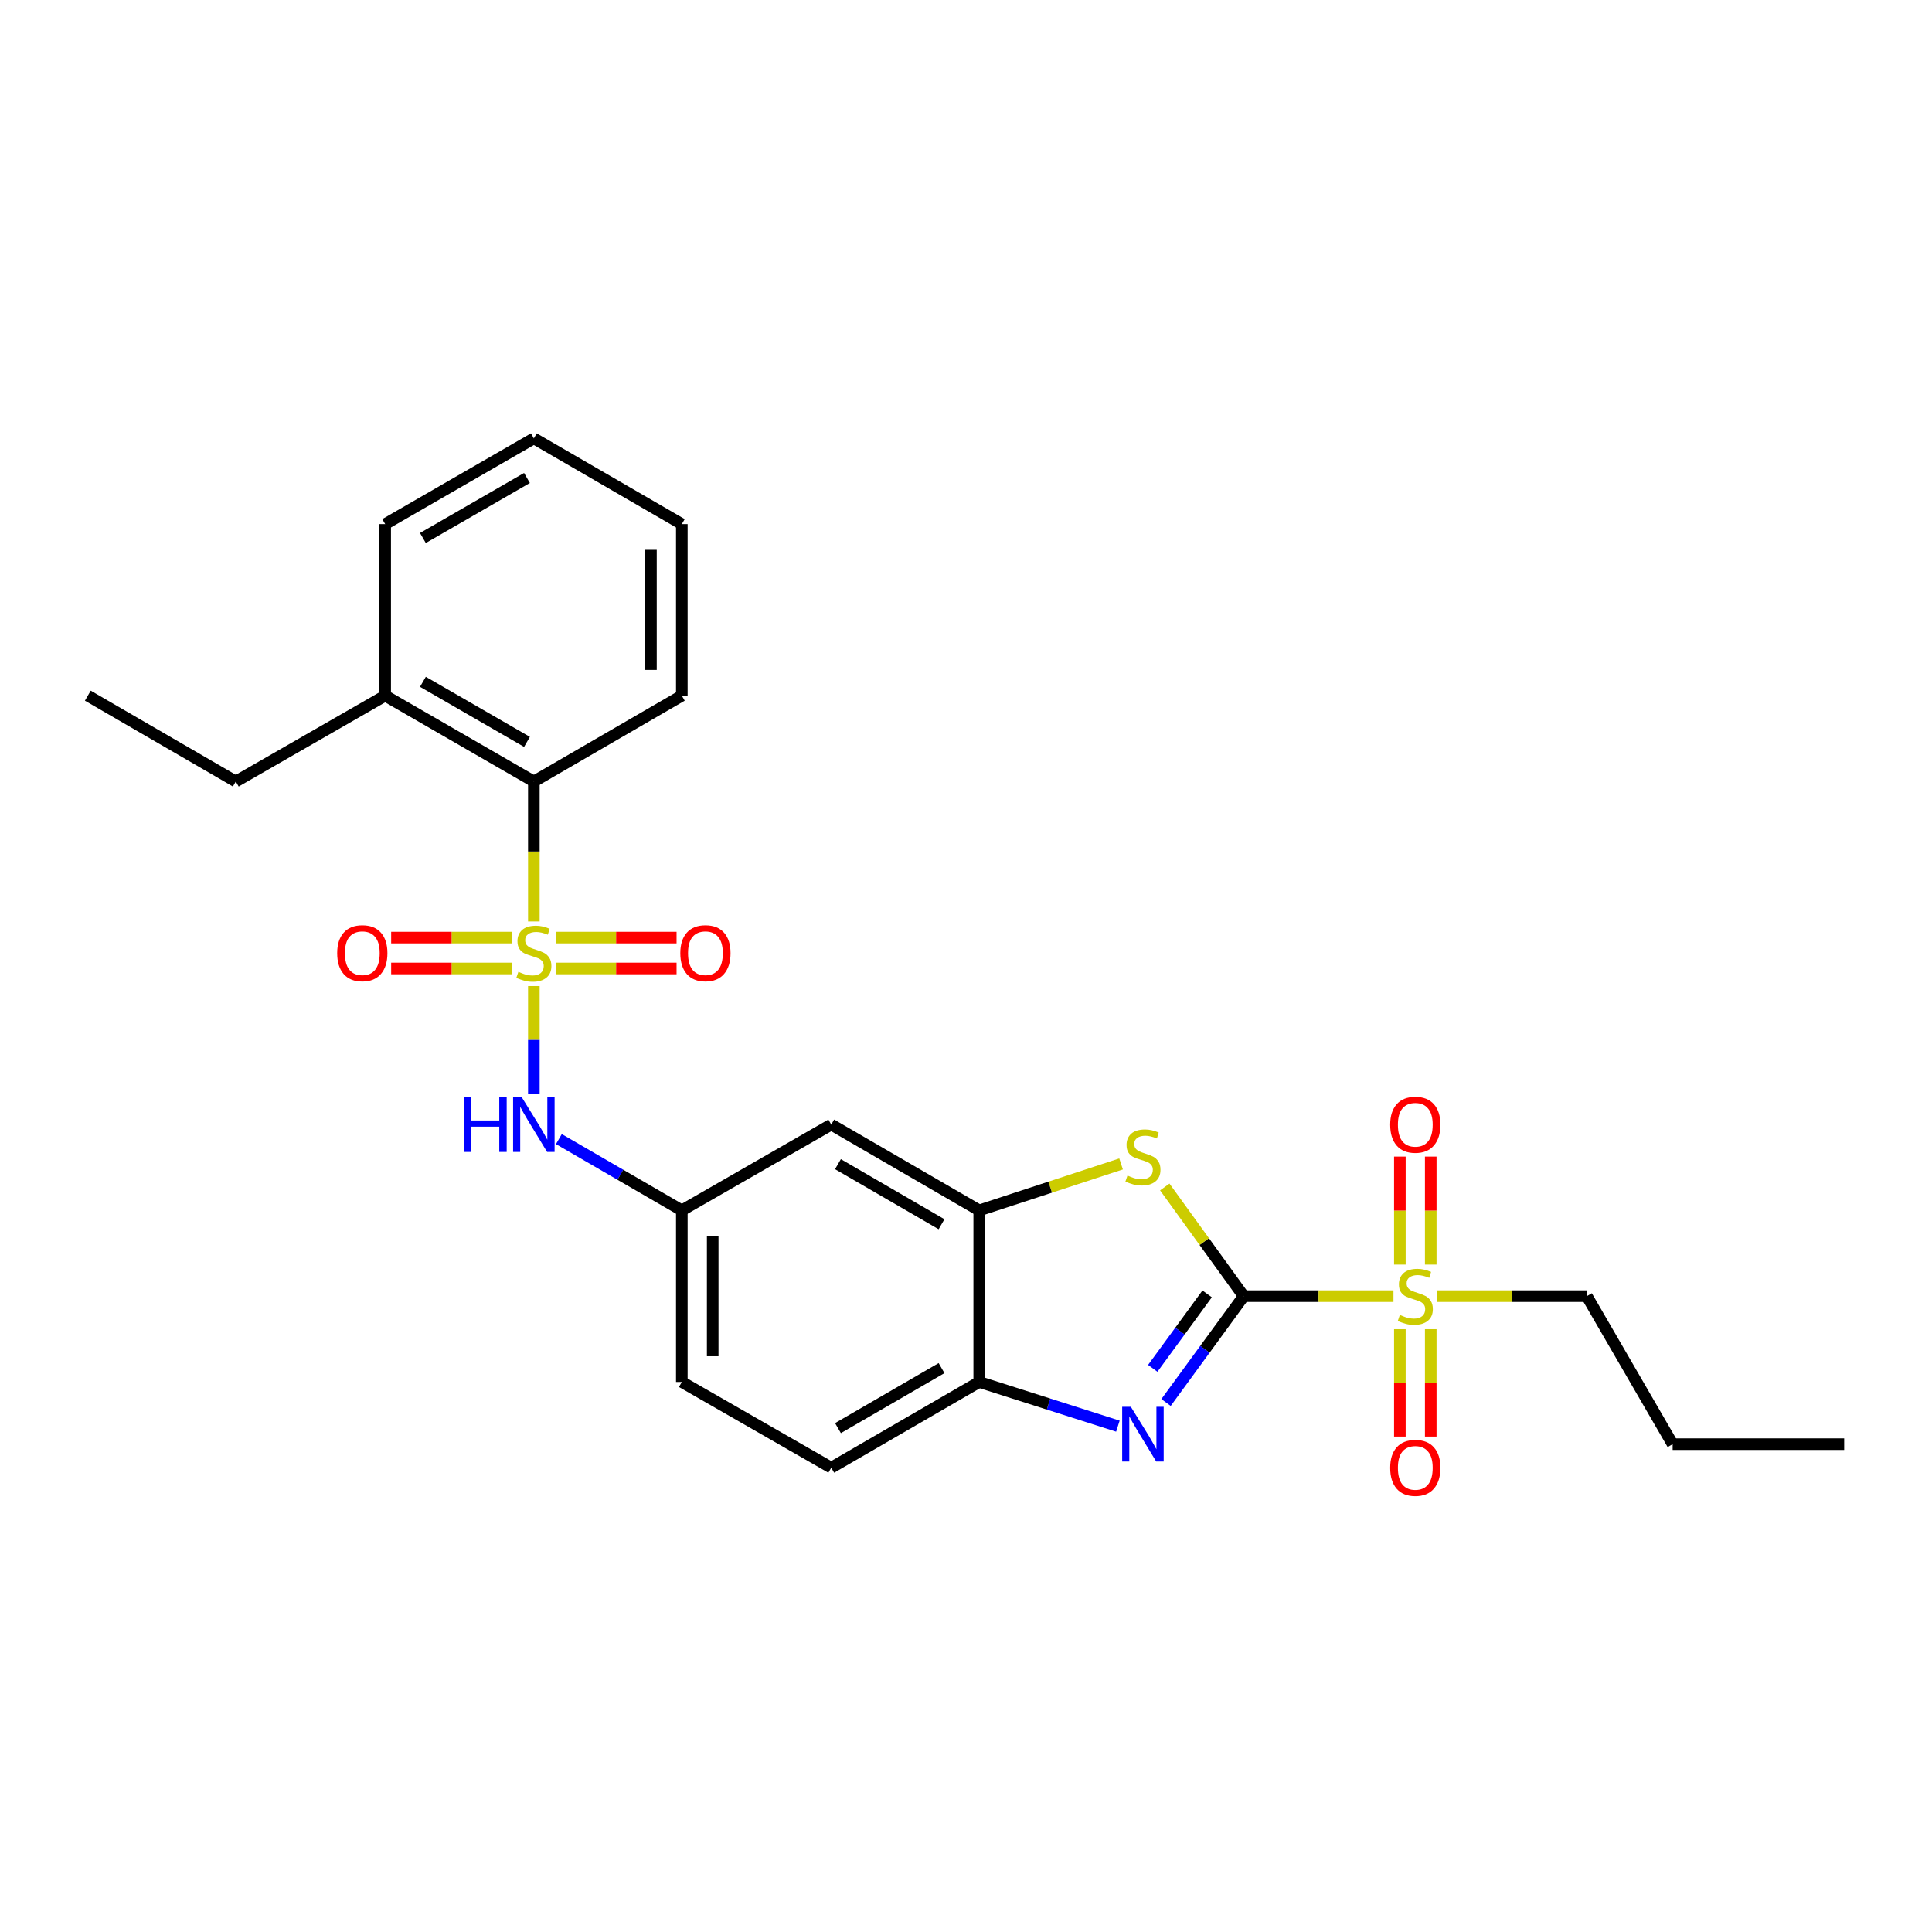 <?xml version='1.0' encoding='iso-8859-1'?>
<svg version='1.1' baseProfile='full'
              xmlns='http://www.w3.org/2000/svg'
                      xmlns:rdkit='http://www.rdkit.org/xml'
                      xmlns:xlink='http://www.w3.org/1999/xlink'
                  xml:space='preserve'
width='1000px' height='1000px' viewBox='0 0 1000 1000'>
<!-- END OF HEADER -->
<rect style='opacity:1.0;fill:#FFFFFF;stroke:none' width='1000' height='1000' x='0' y='0'> </rect>
<path class='bond-5' d='M 276.319,510.391 L 276.319,538.26' style='fill:none;fill-rule:evenodd;stroke:#CCCC00;stroke-width:6px;stroke-linecap:butt;stroke-linejoin:miter;stroke-opacity:1' />
<path class='bond-5' d='M 276.319,538.26 L 276.319,566.129' style='fill:none;fill-rule:evenodd;stroke:#0000FF;stroke-width:6px;stroke-linecap:butt;stroke-linejoin:miter;stroke-opacity:1' />
<path class='bond-7' d='M 276.319,476.951 L 276.319,440.726' style='fill:none;fill-rule:evenodd;stroke:#CCCC00;stroke-width:6px;stroke-linecap:butt;stroke-linejoin:miter;stroke-opacity:1' />
<path class='bond-7' d='M 276.319,440.726 L 276.319,404.5' style='fill:none;fill-rule:evenodd;stroke:#000000;stroke-width:6px;stroke-linecap:butt;stroke-linejoin:miter;stroke-opacity:1' />
<path class='bond-8' d='M 265.019,485.3 L 233.742,485.3' style='fill:none;fill-rule:evenodd;stroke:#CCCC00;stroke-width:6px;stroke-linecap:butt;stroke-linejoin:miter;stroke-opacity:1' />
<path class='bond-8' d='M 233.742,485.3 L 202.466,485.3' style='fill:none;fill-rule:evenodd;stroke:#FF0000;stroke-width:6px;stroke-linecap:butt;stroke-linejoin:miter;stroke-opacity:1' />
<path class='bond-8' d='M 265.019,501.282 L 233.742,501.282' style='fill:none;fill-rule:evenodd;stroke:#CCCC00;stroke-width:6px;stroke-linecap:butt;stroke-linejoin:miter;stroke-opacity:1' />
<path class='bond-8' d='M 233.742,501.282 L 202.466,501.282' style='fill:none;fill-rule:evenodd;stroke:#FF0000;stroke-width:6px;stroke-linecap:butt;stroke-linejoin:miter;stroke-opacity:1' />
<path class='bond-9' d='M 287.619,501.282 L 318.904,501.282' style='fill:none;fill-rule:evenodd;stroke:#CCCC00;stroke-width:6px;stroke-linecap:butt;stroke-linejoin:miter;stroke-opacity:1' />
<path class='bond-9' d='M 318.904,501.282 L 350.189,501.282' style='fill:none;fill-rule:evenodd;stroke:#FF0000;stroke-width:6px;stroke-linecap:butt;stroke-linejoin:miter;stroke-opacity:1' />
<path class='bond-9' d='M 287.619,485.3 L 318.904,485.3' style='fill:none;fill-rule:evenodd;stroke:#CCCC00;stroke-width:6px;stroke-linecap:butt;stroke-linejoin:miter;stroke-opacity:1' />
<path class='bond-9' d='M 318.904,485.3 L 350.189,485.3' style='fill:none;fill-rule:evenodd;stroke:#FF0000;stroke-width:6px;stroke-linecap:butt;stroke-linejoin:miter;stroke-opacity:1' />
<path class='bond-0' d='M 643.752,670.89 L 623.318,642.635' style='fill:none;fill-rule:evenodd;stroke:#000000;stroke-width:6px;stroke-linecap:butt;stroke-linejoin:miter;stroke-opacity:1' />
<path class='bond-0' d='M 623.318,642.635 L 602.884,614.38' style='fill:none;fill-rule:evenodd;stroke:#CCCC00;stroke-width:6px;stroke-linecap:butt;stroke-linejoin:miter;stroke-opacity:1' />
<path class='bond-1' d='M 643.752,670.89 L 682.506,670.89' style='fill:none;fill-rule:evenodd;stroke:#000000;stroke-width:6px;stroke-linecap:butt;stroke-linejoin:miter;stroke-opacity:1' />
<path class='bond-1' d='M 682.506,670.89 L 721.26,670.89' style='fill:none;fill-rule:evenodd;stroke:#CCCC00;stroke-width:6px;stroke-linecap:butt;stroke-linejoin:miter;stroke-opacity:1' />
<path class='bond-28' d='M 643.752,670.89 L 623.645,698.416' style='fill:none;fill-rule:evenodd;stroke:#000000;stroke-width:6px;stroke-linecap:butt;stroke-linejoin:miter;stroke-opacity:1' />
<path class='bond-28' d='M 623.645,698.416 L 603.537,725.942' style='fill:none;fill-rule:evenodd;stroke:#0000FF;stroke-width:6px;stroke-linecap:butt;stroke-linejoin:miter;stroke-opacity:1' />
<path class='bond-28' d='M 624.814,669.72 L 610.739,688.988' style='fill:none;fill-rule:evenodd;stroke:#000000;stroke-width:6px;stroke-linecap:butt;stroke-linejoin:miter;stroke-opacity:1' />
<path class='bond-28' d='M 610.739,688.988 L 596.664,708.256' style='fill:none;fill-rule:evenodd;stroke:#0000FF;stroke-width:6px;stroke-linecap:butt;stroke-linejoin:miter;stroke-opacity:1' />
<path class='bond-11' d='M 740.551,654.55 L 740.551,626.601' style='fill:none;fill-rule:evenodd;stroke:#CCCC00;stroke-width:6px;stroke-linecap:butt;stroke-linejoin:miter;stroke-opacity:1' />
<path class='bond-11' d='M 740.551,626.601 L 740.551,598.653' style='fill:none;fill-rule:evenodd;stroke:#FF0000;stroke-width:6px;stroke-linecap:butt;stroke-linejoin:miter;stroke-opacity:1' />
<path class='bond-11' d='M 724.569,654.55 L 724.569,626.601' style='fill:none;fill-rule:evenodd;stroke:#CCCC00;stroke-width:6px;stroke-linecap:butt;stroke-linejoin:miter;stroke-opacity:1' />
<path class='bond-11' d='M 724.569,626.601 L 724.569,598.653' style='fill:none;fill-rule:evenodd;stroke:#FF0000;stroke-width:6px;stroke-linecap:butt;stroke-linejoin:miter;stroke-opacity:1' />
<path class='bond-12' d='M 724.569,687.99 L 724.569,715.779' style='fill:none;fill-rule:evenodd;stroke:#CCCC00;stroke-width:6px;stroke-linecap:butt;stroke-linejoin:miter;stroke-opacity:1' />
<path class='bond-12' d='M 724.569,715.779 L 724.569,743.568' style='fill:none;fill-rule:evenodd;stroke:#FF0000;stroke-width:6px;stroke-linecap:butt;stroke-linejoin:miter;stroke-opacity:1' />
<path class='bond-12' d='M 740.551,687.99 L 740.551,715.779' style='fill:none;fill-rule:evenodd;stroke:#CCCC00;stroke-width:6px;stroke-linecap:butt;stroke-linejoin:miter;stroke-opacity:1' />
<path class='bond-12' d='M 740.551,715.779 L 740.551,743.568' style='fill:none;fill-rule:evenodd;stroke:#FF0000;stroke-width:6px;stroke-linecap:butt;stroke-linejoin:miter;stroke-opacity:1' />
<path class='bond-16' d='M 743.86,670.89 L 782.605,670.89' style='fill:none;fill-rule:evenodd;stroke:#CCCC00;stroke-width:6px;stroke-linecap:butt;stroke-linejoin:miter;stroke-opacity:1' />
<path class='bond-16' d='M 782.605,670.89 L 821.351,670.89' style='fill:none;fill-rule:evenodd;stroke:#000000;stroke-width:6px;stroke-linecap:butt;stroke-linejoin:miter;stroke-opacity:1' />
<path class='bond-2' d='M 578.615,738.182 L 542.731,726.747' style='fill:none;fill-rule:evenodd;stroke:#0000FF;stroke-width:6px;stroke-linecap:butt;stroke-linejoin:miter;stroke-opacity:1' />
<path class='bond-2' d='M 542.731,726.747 L 506.846,715.312' style='fill:none;fill-rule:evenodd;stroke:#000000;stroke-width:6px;stroke-linecap:butt;stroke-linejoin:miter;stroke-opacity:1' />
<path class='bond-3' d='M 580.269,602.452 L 543.558,614.478' style='fill:none;fill-rule:evenodd;stroke:#CCCC00;stroke-width:6px;stroke-linecap:butt;stroke-linejoin:miter;stroke-opacity:1' />
<path class='bond-3' d='M 543.558,614.478 L 506.846,626.503' style='fill:none;fill-rule:evenodd;stroke:#000000;stroke-width:6px;stroke-linecap:butt;stroke-linejoin:miter;stroke-opacity:1' />
<path class='bond-4' d='M 506.846,626.503 L 430.255,582.081' style='fill:none;fill-rule:evenodd;stroke:#000000;stroke-width:6px;stroke-linecap:butt;stroke-linejoin:miter;stroke-opacity:1' />
<path class='bond-4' d='M 487.339,633.665 L 433.725,602.57' style='fill:none;fill-rule:evenodd;stroke:#000000;stroke-width:6px;stroke-linecap:butt;stroke-linejoin:miter;stroke-opacity:1' />
<path class='bond-27' d='M 506.846,626.503 L 506.846,715.312' style='fill:none;fill-rule:evenodd;stroke:#000000;stroke-width:6px;stroke-linecap:butt;stroke-linejoin:miter;stroke-opacity:1' />
<path class='bond-13' d='M 289.272,589.594 L 321.091,608.049' style='fill:none;fill-rule:evenodd;stroke:#0000FF;stroke-width:6px;stroke-linecap:butt;stroke-linejoin:miter;stroke-opacity:1' />
<path class='bond-13' d='M 321.091,608.049 L 352.91,626.503' style='fill:none;fill-rule:evenodd;stroke:#000000;stroke-width:6px;stroke-linecap:butt;stroke-linejoin:miter;stroke-opacity:1' />
<path class='bond-6' d='M 506.846,715.312 L 430.255,759.68' style='fill:none;fill-rule:evenodd;stroke:#000000;stroke-width:6px;stroke-linecap:butt;stroke-linejoin:miter;stroke-opacity:1' />
<path class='bond-6' d='M 487.346,708.138 L 433.732,739.196' style='fill:none;fill-rule:evenodd;stroke:#000000;stroke-width:6px;stroke-linecap:butt;stroke-linejoin:miter;stroke-opacity:1' />
<path class='bond-14' d='M 276.319,404.5 L 199.364,360.078' style='fill:none;fill-rule:evenodd;stroke:#000000;stroke-width:6px;stroke-linecap:butt;stroke-linejoin:miter;stroke-opacity:1' />
<path class='bond-14' d='M 272.766,383.995 L 218.897,352.9' style='fill:none;fill-rule:evenodd;stroke:#000000;stroke-width:6px;stroke-linecap:butt;stroke-linejoin:miter;stroke-opacity:1' />
<path class='bond-18' d='M 276.319,404.5 L 352.91,360.078' style='fill:none;fill-rule:evenodd;stroke:#000000;stroke-width:6px;stroke-linecap:butt;stroke-linejoin:miter;stroke-opacity:1' />
<path class='bond-10' d='M 430.255,582.081 L 352.91,626.503' style='fill:none;fill-rule:evenodd;stroke:#000000;stroke-width:6px;stroke-linecap:butt;stroke-linejoin:miter;stroke-opacity:1' />
<path class='bond-17' d='M 352.91,626.503 L 352.91,715.312' style='fill:none;fill-rule:evenodd;stroke:#000000;stroke-width:6px;stroke-linecap:butt;stroke-linejoin:miter;stroke-opacity:1' />
<path class='bond-17' d='M 368.892,639.825 L 368.892,701.99' style='fill:none;fill-rule:evenodd;stroke:#000000;stroke-width:6px;stroke-linecap:butt;stroke-linejoin:miter;stroke-opacity:1' />
<path class='bond-19' d='M 199.364,360.078 L 122.045,404.5' style='fill:none;fill-rule:evenodd;stroke:#000000;stroke-width:6px;stroke-linecap:butt;stroke-linejoin:miter;stroke-opacity:1' />
<path class='bond-20' d='M 199.364,360.078 L 199.364,271.27' style='fill:none;fill-rule:evenodd;stroke:#000000;stroke-width:6px;stroke-linecap:butt;stroke-linejoin:miter;stroke-opacity:1' />
<path class='bond-15' d='M 430.255,759.68 L 352.91,715.312' style='fill:none;fill-rule:evenodd;stroke:#000000;stroke-width:6px;stroke-linecap:butt;stroke-linejoin:miter;stroke-opacity:1' />
<path class='bond-21' d='M 821.351,670.89 L 865.755,747.498' style='fill:none;fill-rule:evenodd;stroke:#000000;stroke-width:6px;stroke-linecap:butt;stroke-linejoin:miter;stroke-opacity:1' />
<path class='bond-23' d='M 352.91,360.078 L 352.91,271.27' style='fill:none;fill-rule:evenodd;stroke:#000000;stroke-width:6px;stroke-linecap:butt;stroke-linejoin:miter;stroke-opacity:1' />
<path class='bond-23' d='M 336.927,346.757 L 336.927,284.591' style='fill:none;fill-rule:evenodd;stroke:#000000;stroke-width:6px;stroke-linecap:butt;stroke-linejoin:miter;stroke-opacity:1' />
<path class='bond-22' d='M 122.045,404.5 L 45.455,360.078' style='fill:none;fill-rule:evenodd;stroke:#000000;stroke-width:6px;stroke-linecap:butt;stroke-linejoin:miter;stroke-opacity:1' />
<path class='bond-26' d='M 199.364,271.27 L 276.319,226.902' style='fill:none;fill-rule:evenodd;stroke:#000000;stroke-width:6px;stroke-linecap:butt;stroke-linejoin:miter;stroke-opacity:1' />
<path class='bond-26' d='M 218.89,278.461 L 272.759,247.403' style='fill:none;fill-rule:evenodd;stroke:#000000;stroke-width:6px;stroke-linecap:butt;stroke-linejoin:miter;stroke-opacity:1' />
<path class='bond-24' d='M 865.755,747.498 L 954.545,747.498' style='fill:none;fill-rule:evenodd;stroke:#000000;stroke-width:6px;stroke-linecap:butt;stroke-linejoin:miter;stroke-opacity:1' />
<path class='bond-25' d='M 352.91,271.27 L 276.319,226.902' style='fill:none;fill-rule:evenodd;stroke:#000000;stroke-width:6px;stroke-linecap:butt;stroke-linejoin:miter;stroke-opacity:1' />
<path  class='atom-0' d='M 268.319 503.011
Q 268.639 503.131, 269.959 503.691
Q 271.279 504.251, 272.719 504.611
Q 274.199 504.931, 275.639 504.931
Q 278.319 504.931, 279.879 503.651
Q 281.439 502.331, 281.439 500.051
Q 281.439 498.491, 280.639 497.531
Q 279.879 496.571, 278.679 496.051
Q 277.479 495.531, 275.479 494.931
Q 272.959 494.171, 271.439 493.451
Q 269.959 492.731, 268.879 491.211
Q 267.839 489.691, 267.839 487.131
Q 267.839 483.571, 270.239 481.371
Q 272.679 479.171, 277.479 479.171
Q 280.759 479.171, 284.479 480.731
L 283.559 483.811
Q 280.159 482.411, 277.599 482.411
Q 274.839 482.411, 273.319 483.571
Q 271.799 484.691, 271.839 486.651
Q 271.839 488.171, 272.599 489.091
Q 273.399 490.011, 274.519 490.531
Q 275.679 491.051, 277.599 491.651
Q 280.159 492.451, 281.679 493.251
Q 283.199 494.051, 284.279 495.691
Q 285.399 497.291, 285.399 500.051
Q 285.399 503.971, 282.759 506.091
Q 280.159 508.171, 275.799 508.171
Q 273.279 508.171, 271.359 507.611
Q 269.479 507.091, 267.239 506.171
L 268.319 503.011
' fill='#CCCC00'/>
<path  class='atom-2' d='M 724.56 680.61
Q 724.88 680.73, 726.2 681.29
Q 727.52 681.85, 728.96 682.21
Q 730.44 682.53, 731.88 682.53
Q 734.56 682.53, 736.12 681.25
Q 737.68 679.93, 737.68 677.65
Q 737.68 676.09, 736.88 675.13
Q 736.12 674.17, 734.92 673.65
Q 733.72 673.13, 731.72 672.53
Q 729.2 671.77, 727.68 671.05
Q 726.2 670.33, 725.12 668.81
Q 724.08 667.29, 724.08 664.73
Q 724.08 661.17, 726.48 658.97
Q 728.92 656.77, 733.72 656.77
Q 737 656.77, 740.72 658.33
L 739.8 661.41
Q 736.4 660.01, 733.84 660.01
Q 731.08 660.01, 729.56 661.17
Q 728.04 662.29, 728.08 664.25
Q 728.08 665.77, 728.84 666.69
Q 729.64 667.61, 730.76 668.13
Q 731.92 668.65, 733.84 669.25
Q 736.4 670.05, 737.92 670.85
Q 739.44 671.65, 740.52 673.29
Q 741.64 674.89, 741.64 677.65
Q 741.64 681.57, 739 683.69
Q 736.4 685.77, 732.04 685.77
Q 729.52 685.77, 727.6 685.21
Q 725.72 684.69, 723.48 683.77
L 724.56 680.61
' fill='#CCCC00'/>
<path  class='atom-3' d='M 585.319 728.153
L 594.599 743.153
Q 595.519 744.633, 596.999 747.313
Q 598.479 749.993, 598.559 750.153
L 598.559 728.153
L 602.319 728.153
L 602.319 756.473
L 598.439 756.473
L 588.479 740.073
Q 587.319 738.153, 586.079 735.953
Q 584.879 733.753, 584.519 733.073
L 584.519 756.473
L 580.839 756.473
L 580.839 728.153
L 585.319 728.153
' fill='#0000FF'/>
<path  class='atom-4' d='M 583.579 608.467
Q 583.899 608.587, 585.219 609.147
Q 586.539 609.707, 587.979 610.067
Q 589.459 610.387, 590.899 610.387
Q 593.579 610.387, 595.139 609.107
Q 596.699 607.787, 596.699 605.507
Q 596.699 603.947, 595.899 602.987
Q 595.139 602.027, 593.939 601.507
Q 592.739 600.987, 590.739 600.387
Q 588.219 599.627, 586.699 598.907
Q 585.219 598.187, 584.139 596.667
Q 583.099 595.147, 583.099 592.587
Q 583.099 589.027, 585.499 586.827
Q 587.939 584.627, 592.739 584.627
Q 596.019 584.627, 599.739 586.187
L 598.819 589.267
Q 595.419 587.867, 592.859 587.867
Q 590.099 587.867, 588.579 589.027
Q 587.059 590.147, 587.099 592.107
Q 587.099 593.627, 587.859 594.547
Q 588.659 595.467, 589.779 595.987
Q 590.939 596.507, 592.859 597.107
Q 595.419 597.907, 596.939 598.707
Q 598.459 599.507, 599.539 601.147
Q 600.659 602.747, 600.659 605.507
Q 600.659 609.427, 598.019 611.547
Q 595.419 613.627, 591.059 613.627
Q 588.539 613.627, 586.619 613.067
Q 584.739 612.547, 582.499 611.627
L 583.579 608.467
' fill='#CCCC00'/>
<path  class='atom-6' d='M 240.099 567.921
L 243.939 567.921
L 243.939 579.961
L 258.419 579.961
L 258.419 567.921
L 262.259 567.921
L 262.259 596.241
L 258.419 596.241
L 258.419 583.161
L 243.939 583.161
L 243.939 596.241
L 240.099 596.241
L 240.099 567.921
' fill='#0000FF'/>
<path  class='atom-6' d='M 270.059 567.921
L 279.339 582.921
Q 280.259 584.401, 281.739 587.081
Q 283.219 589.761, 283.299 589.921
L 283.299 567.921
L 287.059 567.921
L 287.059 596.241
L 283.179 596.241
L 273.219 579.841
Q 272.059 577.921, 270.819 575.721
Q 269.619 573.521, 269.259 572.841
L 269.259 596.241
L 265.579 596.241
L 265.579 567.921
L 270.059 567.921
' fill='#0000FF'/>
<path  class='atom-9' d='M 174.528 493.371
Q 174.528 486.571, 177.888 482.771
Q 181.248 478.971, 187.528 478.971
Q 193.808 478.971, 197.168 482.771
Q 200.528 486.571, 200.528 493.371
Q 200.528 500.251, 197.128 504.171
Q 193.728 508.051, 187.528 508.051
Q 181.288 508.051, 177.888 504.171
Q 174.528 500.291, 174.528 493.371
M 187.528 504.851
Q 191.848 504.851, 194.168 501.971
Q 196.528 499.051, 196.528 493.371
Q 196.528 487.811, 194.168 485.011
Q 191.848 482.171, 187.528 482.171
Q 183.208 482.171, 180.848 484.971
Q 178.528 487.771, 178.528 493.371
Q 178.528 499.091, 180.848 501.971
Q 183.208 504.851, 187.528 504.851
' fill='#FF0000'/>
<path  class='atom-10' d='M 352.127 493.371
Q 352.127 486.571, 355.487 482.771
Q 358.847 478.971, 365.127 478.971
Q 371.407 478.971, 374.767 482.771
Q 378.127 486.571, 378.127 493.371
Q 378.127 500.251, 374.727 504.171
Q 371.327 508.051, 365.127 508.051
Q 358.887 508.051, 355.487 504.171
Q 352.127 500.291, 352.127 493.371
M 365.127 504.851
Q 369.447 504.851, 371.767 501.971
Q 374.127 499.051, 374.127 493.371
Q 374.127 487.811, 371.767 485.011
Q 369.447 482.171, 365.127 482.171
Q 360.807 482.171, 358.447 484.971
Q 356.127 487.771, 356.127 493.371
Q 356.127 499.091, 358.447 501.971
Q 360.807 504.851, 365.127 504.851
' fill='#FF0000'/>
<path  class='atom-12' d='M 719.56 582.161
Q 719.56 575.361, 722.92 571.561
Q 726.28 567.761, 732.56 567.761
Q 738.84 567.761, 742.2 571.561
Q 745.56 575.361, 745.56 582.161
Q 745.56 589.041, 742.16 592.961
Q 738.76 596.841, 732.56 596.841
Q 726.32 596.841, 722.92 592.961
Q 719.56 589.081, 719.56 582.161
M 732.56 593.641
Q 736.88 593.641, 739.2 590.761
Q 741.56 587.841, 741.56 582.161
Q 741.56 576.601, 739.2 573.801
Q 736.88 570.961, 732.56 570.961
Q 728.24 570.961, 725.88 573.761
Q 723.56 576.561, 723.56 582.161
Q 723.56 587.881, 725.88 590.761
Q 728.24 593.641, 732.56 593.641
' fill='#FF0000'/>
<path  class='atom-13' d='M 719.56 759.76
Q 719.56 752.96, 722.92 749.16
Q 726.28 745.36, 732.56 745.36
Q 738.84 745.36, 742.2 749.16
Q 745.56 752.96, 745.56 759.76
Q 745.56 766.64, 742.16 770.56
Q 738.76 774.44, 732.56 774.44
Q 726.32 774.44, 722.92 770.56
Q 719.56 766.68, 719.56 759.76
M 732.56 771.24
Q 736.88 771.24, 739.2 768.36
Q 741.56 765.44, 741.56 759.76
Q 741.56 754.2, 739.2 751.4
Q 736.88 748.56, 732.56 748.56
Q 728.24 748.56, 725.88 751.36
Q 723.56 754.16, 723.56 759.76
Q 723.56 765.48, 725.88 768.36
Q 728.24 771.24, 732.56 771.24
' fill='#FF0000'/>
</svg>
